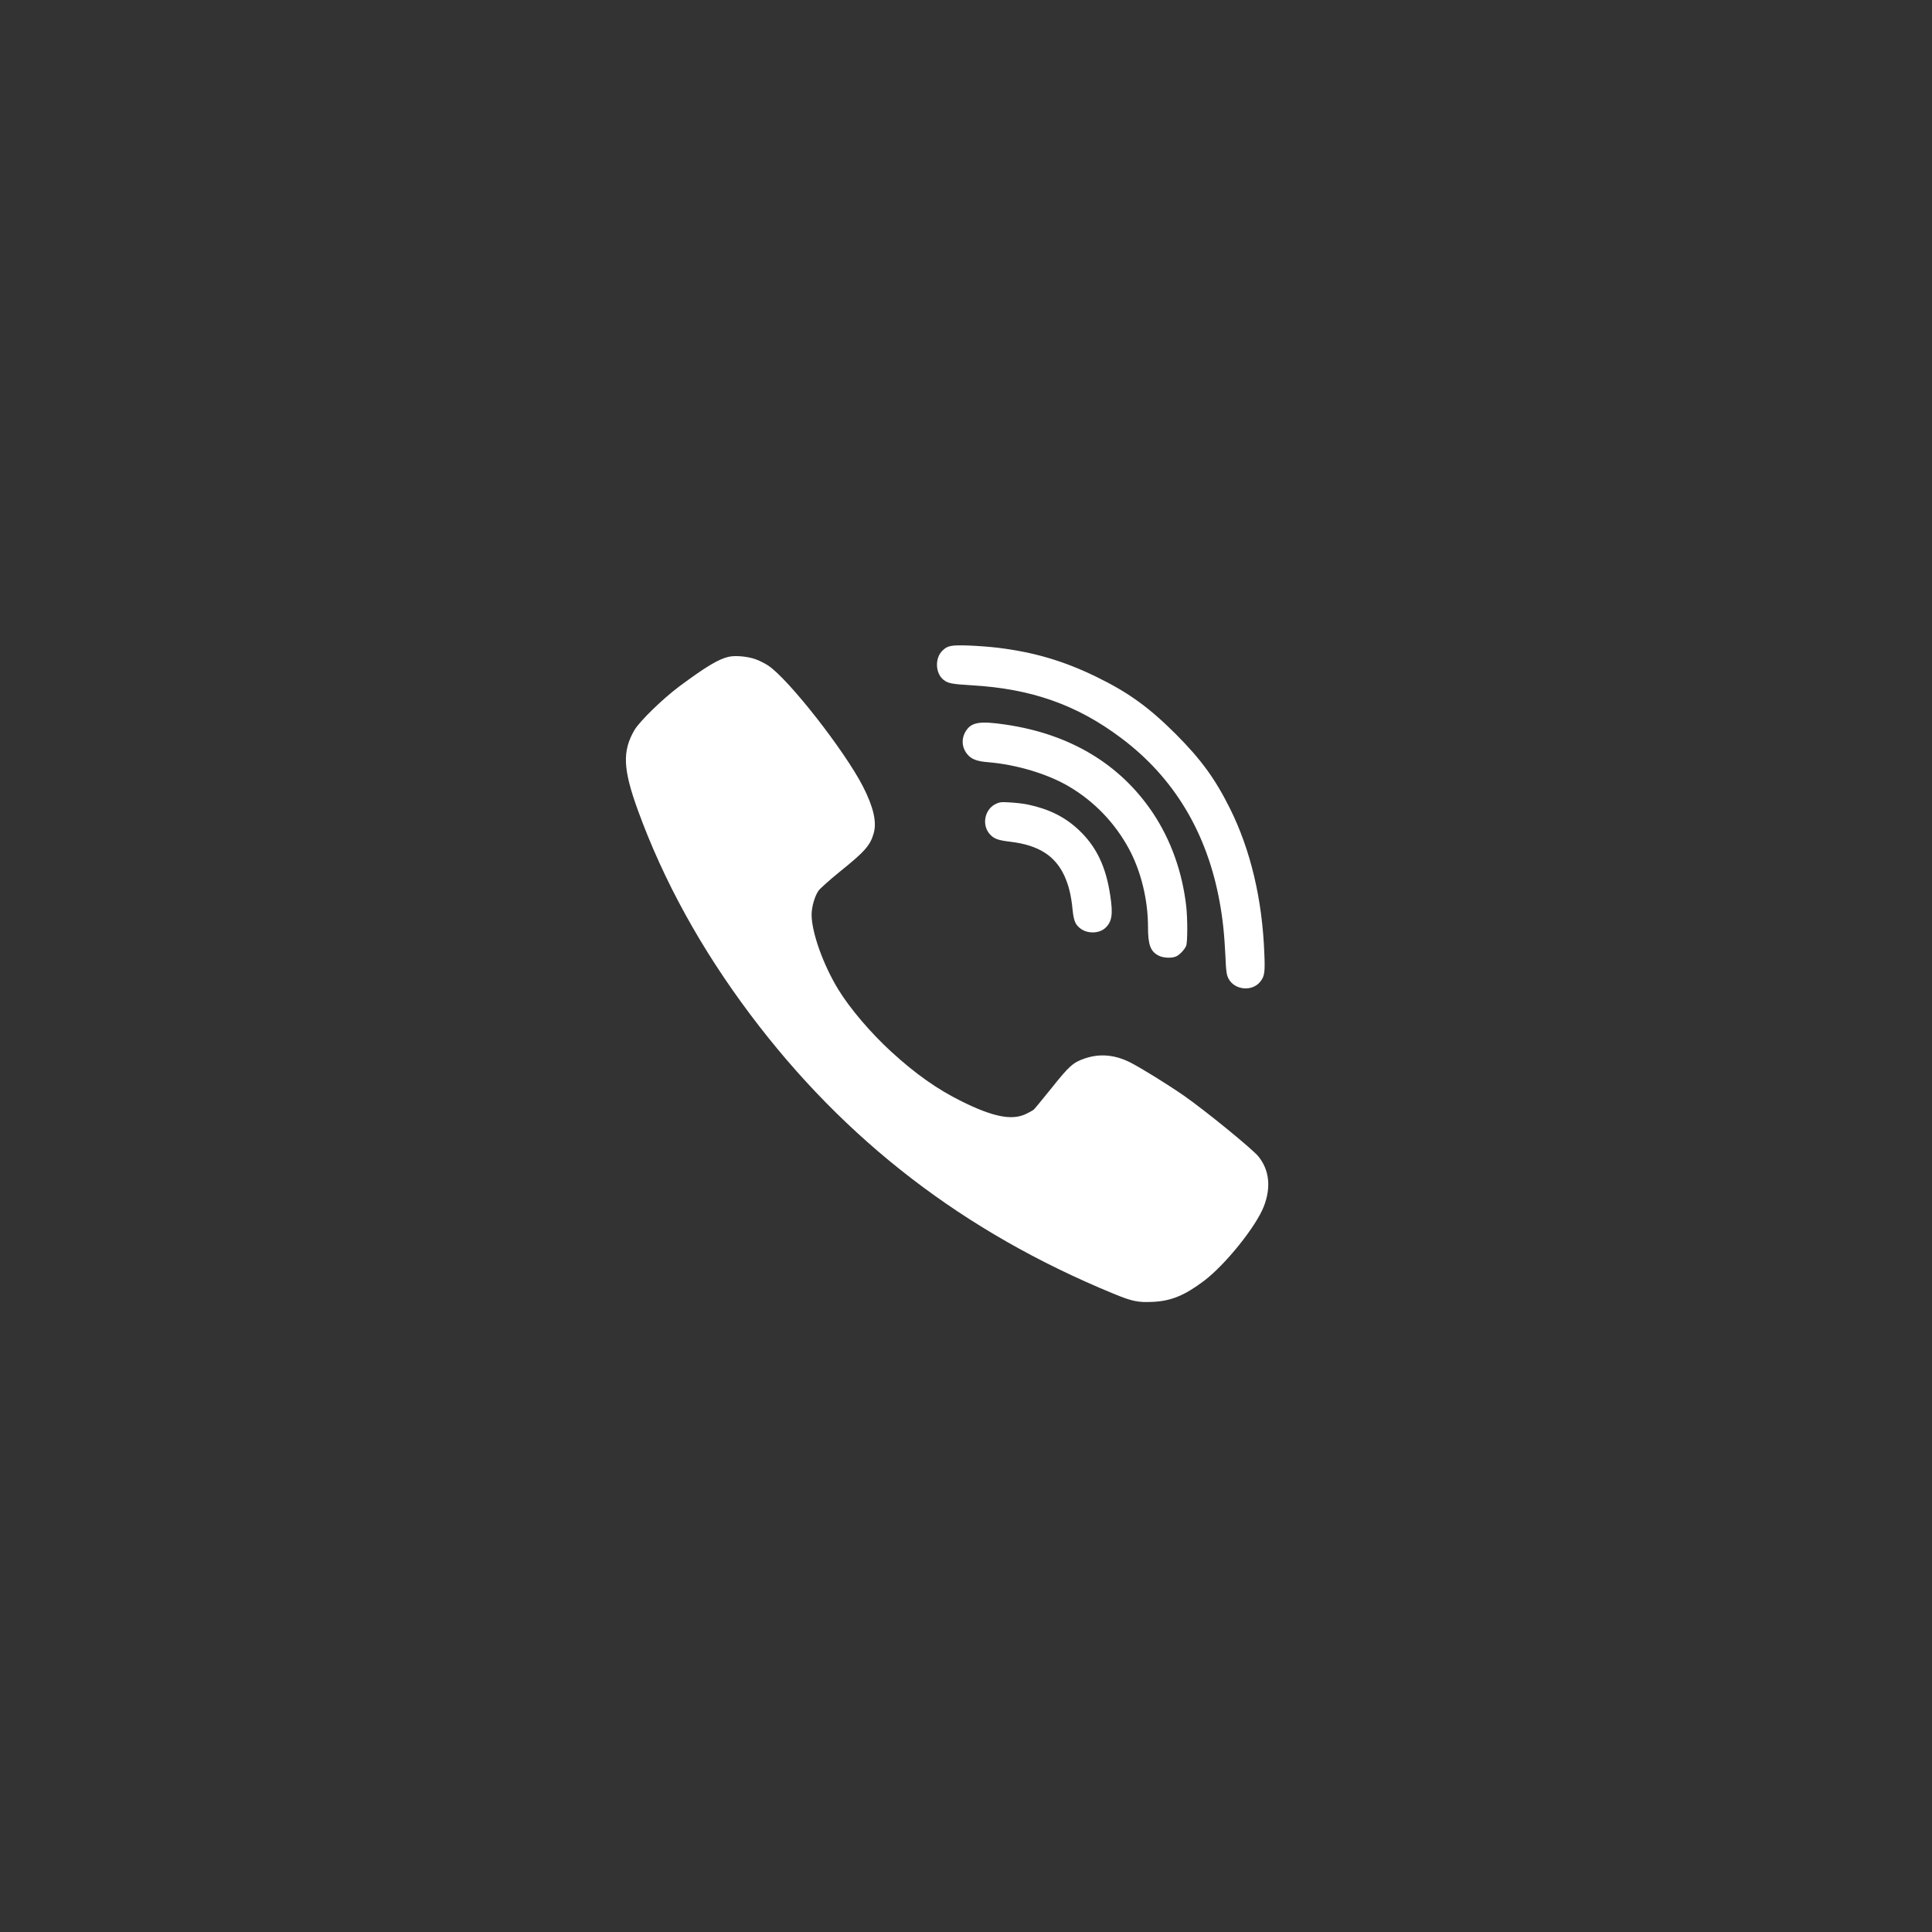 <?xml version="1.0" encoding="UTF-8"?> <svg xmlns="http://www.w3.org/2000/svg" width="24" height="24" viewBox="0 0 24 24" fill="none"><rect x="0" y="0" width="24" height="24" fill="#333333" stroke="none"/> <path fill-rule="evenodd" clip-rule="evenodd" d="M13.622 8.409C13.22 8.213 12.853 8.103 12.399 8.047C12.31 8.036 12.145 8.023 12.033 8.019C11.818 8.012 11.774 8.02 11.713 8.077C11.611 8.168 11.616 8.363 11.722 8.446C11.778 8.489 11.822 8.498 12.072 8.513C12.814 8.556 13.379 8.756 13.926 9.167C14.583 9.658 14.994 10.343 15.15 11.2C15.19 11.418 15.209 11.601 15.223 11.884C15.23 12.069 15.237 12.11 15.261 12.157C15.336 12.3 15.556 12.322 15.656 12.194C15.709 12.128 15.716 12.077 15.706 11.846C15.681 11.171 15.535 10.557 15.278 10.041C15.093 9.671 14.919 9.433 14.605 9.118C14.271 8.785 14.017 8.602 13.622 8.409ZM9.543 8.268C9.503 8.241 9.431 8.205 9.385 8.189C9.29 8.155 9.141 8.14 9.056 8.158C8.93 8.185 8.773 8.278 8.433 8.531C8.229 8.684 7.948 8.958 7.882 9.068C7.729 9.33 7.738 9.553 7.924 10.065C8.243 10.943 8.71 11.79 9.323 12.606C10.497 14.169 11.975 15.306 13.826 16.068C14.062 16.166 14.139 16.182 14.323 16.172C14.547 16.162 14.717 16.092 14.957 15.911C15.223 15.709 15.602 15.238 15.7 14.986C15.792 14.748 15.768 14.532 15.631 14.364C15.553 14.27 14.979 13.801 14.71 13.613C14.505 13.471 14.189 13.275 14.044 13.2C13.852 13.102 13.663 13.085 13.477 13.148C13.33 13.198 13.282 13.242 13.068 13.51C12.957 13.647 12.856 13.771 12.843 13.783C12.828 13.795 12.782 13.821 12.738 13.841C12.566 13.921 12.33 13.872 11.943 13.68C11.643 13.531 11.376 13.343 11.074 13.067C10.817 12.832 10.557 12.527 10.412 12.289C10.225 11.982 10.083 11.583 10.082 11.363C10.082 11.268 10.12 11.134 10.167 11.066C10.186 11.038 10.303 10.934 10.428 10.832C10.741 10.581 10.811 10.502 10.853 10.352C10.894 10.212 10.85 10.024 10.72 9.77C10.492 9.325 9.794 8.434 9.543 8.268ZM12.491 9.001C13.291 9.118 13.911 9.49 14.317 10.092C14.545 10.432 14.687 10.831 14.736 11.259C14.753 11.416 14.753 11.701 14.735 11.749C14.717 11.793 14.662 11.854 14.615 11.879C14.563 11.905 14.454 11.903 14.393 11.871C14.292 11.82 14.261 11.738 14.261 11.517C14.261 11.176 14.173 10.817 14.02 10.537C13.846 10.219 13.593 9.956 13.284 9.773C13.019 9.615 12.628 9.497 12.27 9.468C12.141 9.458 12.07 9.432 12.021 9.375C11.946 9.289 11.938 9.174 12.001 9.077C12.07 8.971 12.175 8.954 12.491 9.001ZM13.4 10.309C13.23 10.149 13.031 10.05 12.771 9.995C12.717 9.983 12.616 9.972 12.547 9.968C12.436 9.961 12.415 9.964 12.365 9.989C12.232 10.057 12.195 10.243 12.291 10.357C12.344 10.419 12.393 10.438 12.555 10.457C12.9 10.499 13.105 10.629 13.221 10.877C13.275 10.995 13.307 11.121 13.324 11.301C13.338 11.437 13.358 11.487 13.421 11.534C13.508 11.601 13.652 11.599 13.73 11.528C13.813 11.451 13.828 11.359 13.792 11.125C13.739 10.765 13.619 10.515 13.4 10.309Z" fill="white"></path> </svg> 